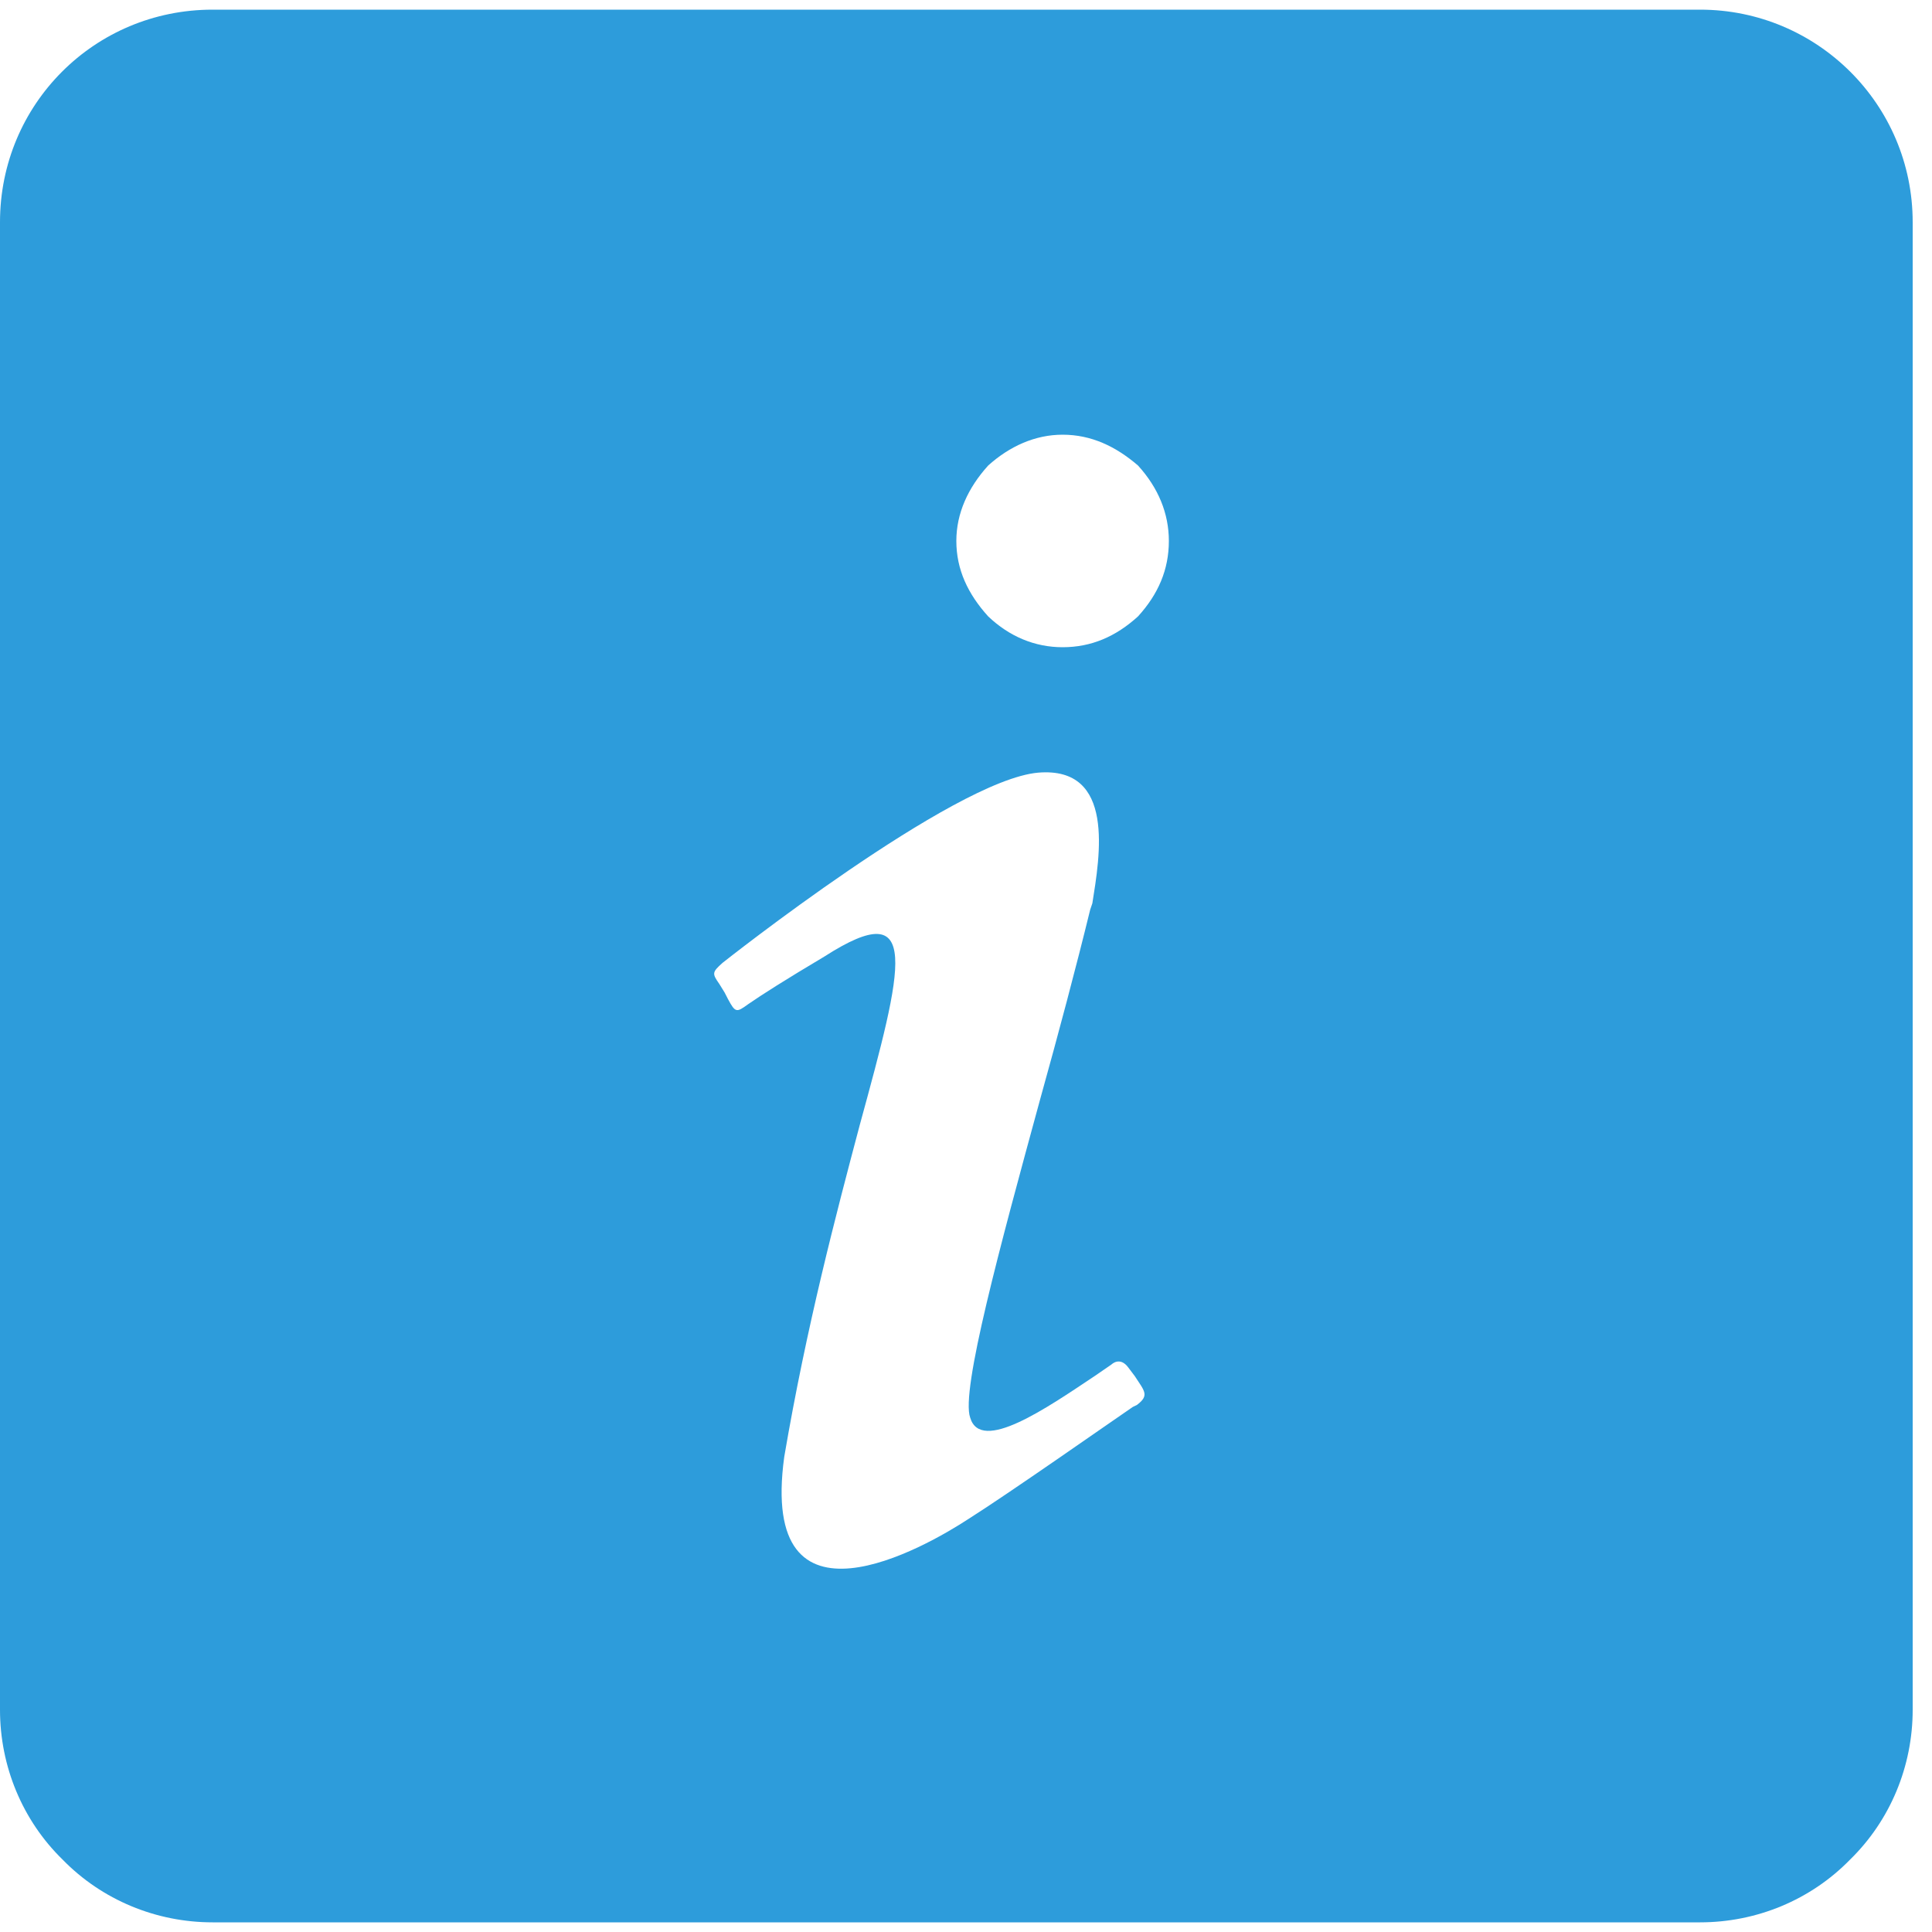 <svg width="25" height="25" viewBox="0 0 25 25" fill="none" xmlns="http://www.w3.org/2000/svg">
<path d="M2.75 0.125H22C23.512 0.125 24.75 1.349 24.75 2.875V22.125C24.75 22.854 24.461 23.555 23.939 24.064C23.43 24.586 22.729 24.875 22 24.875H2.75C2.021 24.875 1.32 24.586 0.811 24.064C0.289 23.555 0 22.854 0 22.125V2.875C0 1.349 1.224 0.125 2.75 0.125ZM12.787 6.024C12.526 6.312 12.375 6.643 12.375 7C12.375 7.371 12.526 7.688 12.787 7.976C13.062 8.238 13.393 8.375 13.75 8.375C14.121 8.375 14.438 8.238 14.726 7.976C14.988 7.688 15.125 7.371 15.125 7C15.125 6.643 14.988 6.312 14.726 6.024C14.438 5.776 14.121 5.625 13.75 5.625C13.393 5.625 13.062 5.776 12.787 6.024ZM9.35 12.459C9.213 12.582 9.213 12.596 9.309 12.734L9.377 12.844L9.419 12.926C9.515 13.105 9.529 13.105 9.68 12.995C9.859 12.871 10.161 12.679 10.67 12.376C11.935 11.565 11.688 12.5 11.124 14.562C10.821 15.704 10.436 17.161 10.148 18.852C9.818 21.259 11.976 20.021 12.54 19.65C13.062 19.32 14.355 18.413 14.658 18.206L14.713 18.179C14.877 18.055 14.809 18 14.685 17.808L14.602 17.698C14.492 17.546 14.383 17.656 14.383 17.656L14.162 17.808C13.544 18.22 12.691 18.811 12.554 18.344C12.43 18 12.939 16.13 13.461 14.219C13.695 13.38 13.929 12.5 14.107 11.771L14.135 11.689C14.231 11.084 14.438 9.915 13.434 9.998C12.334 10.094 9.35 12.459 9.35 12.459Z" fill="#2D9CDB"/>
</svg>
